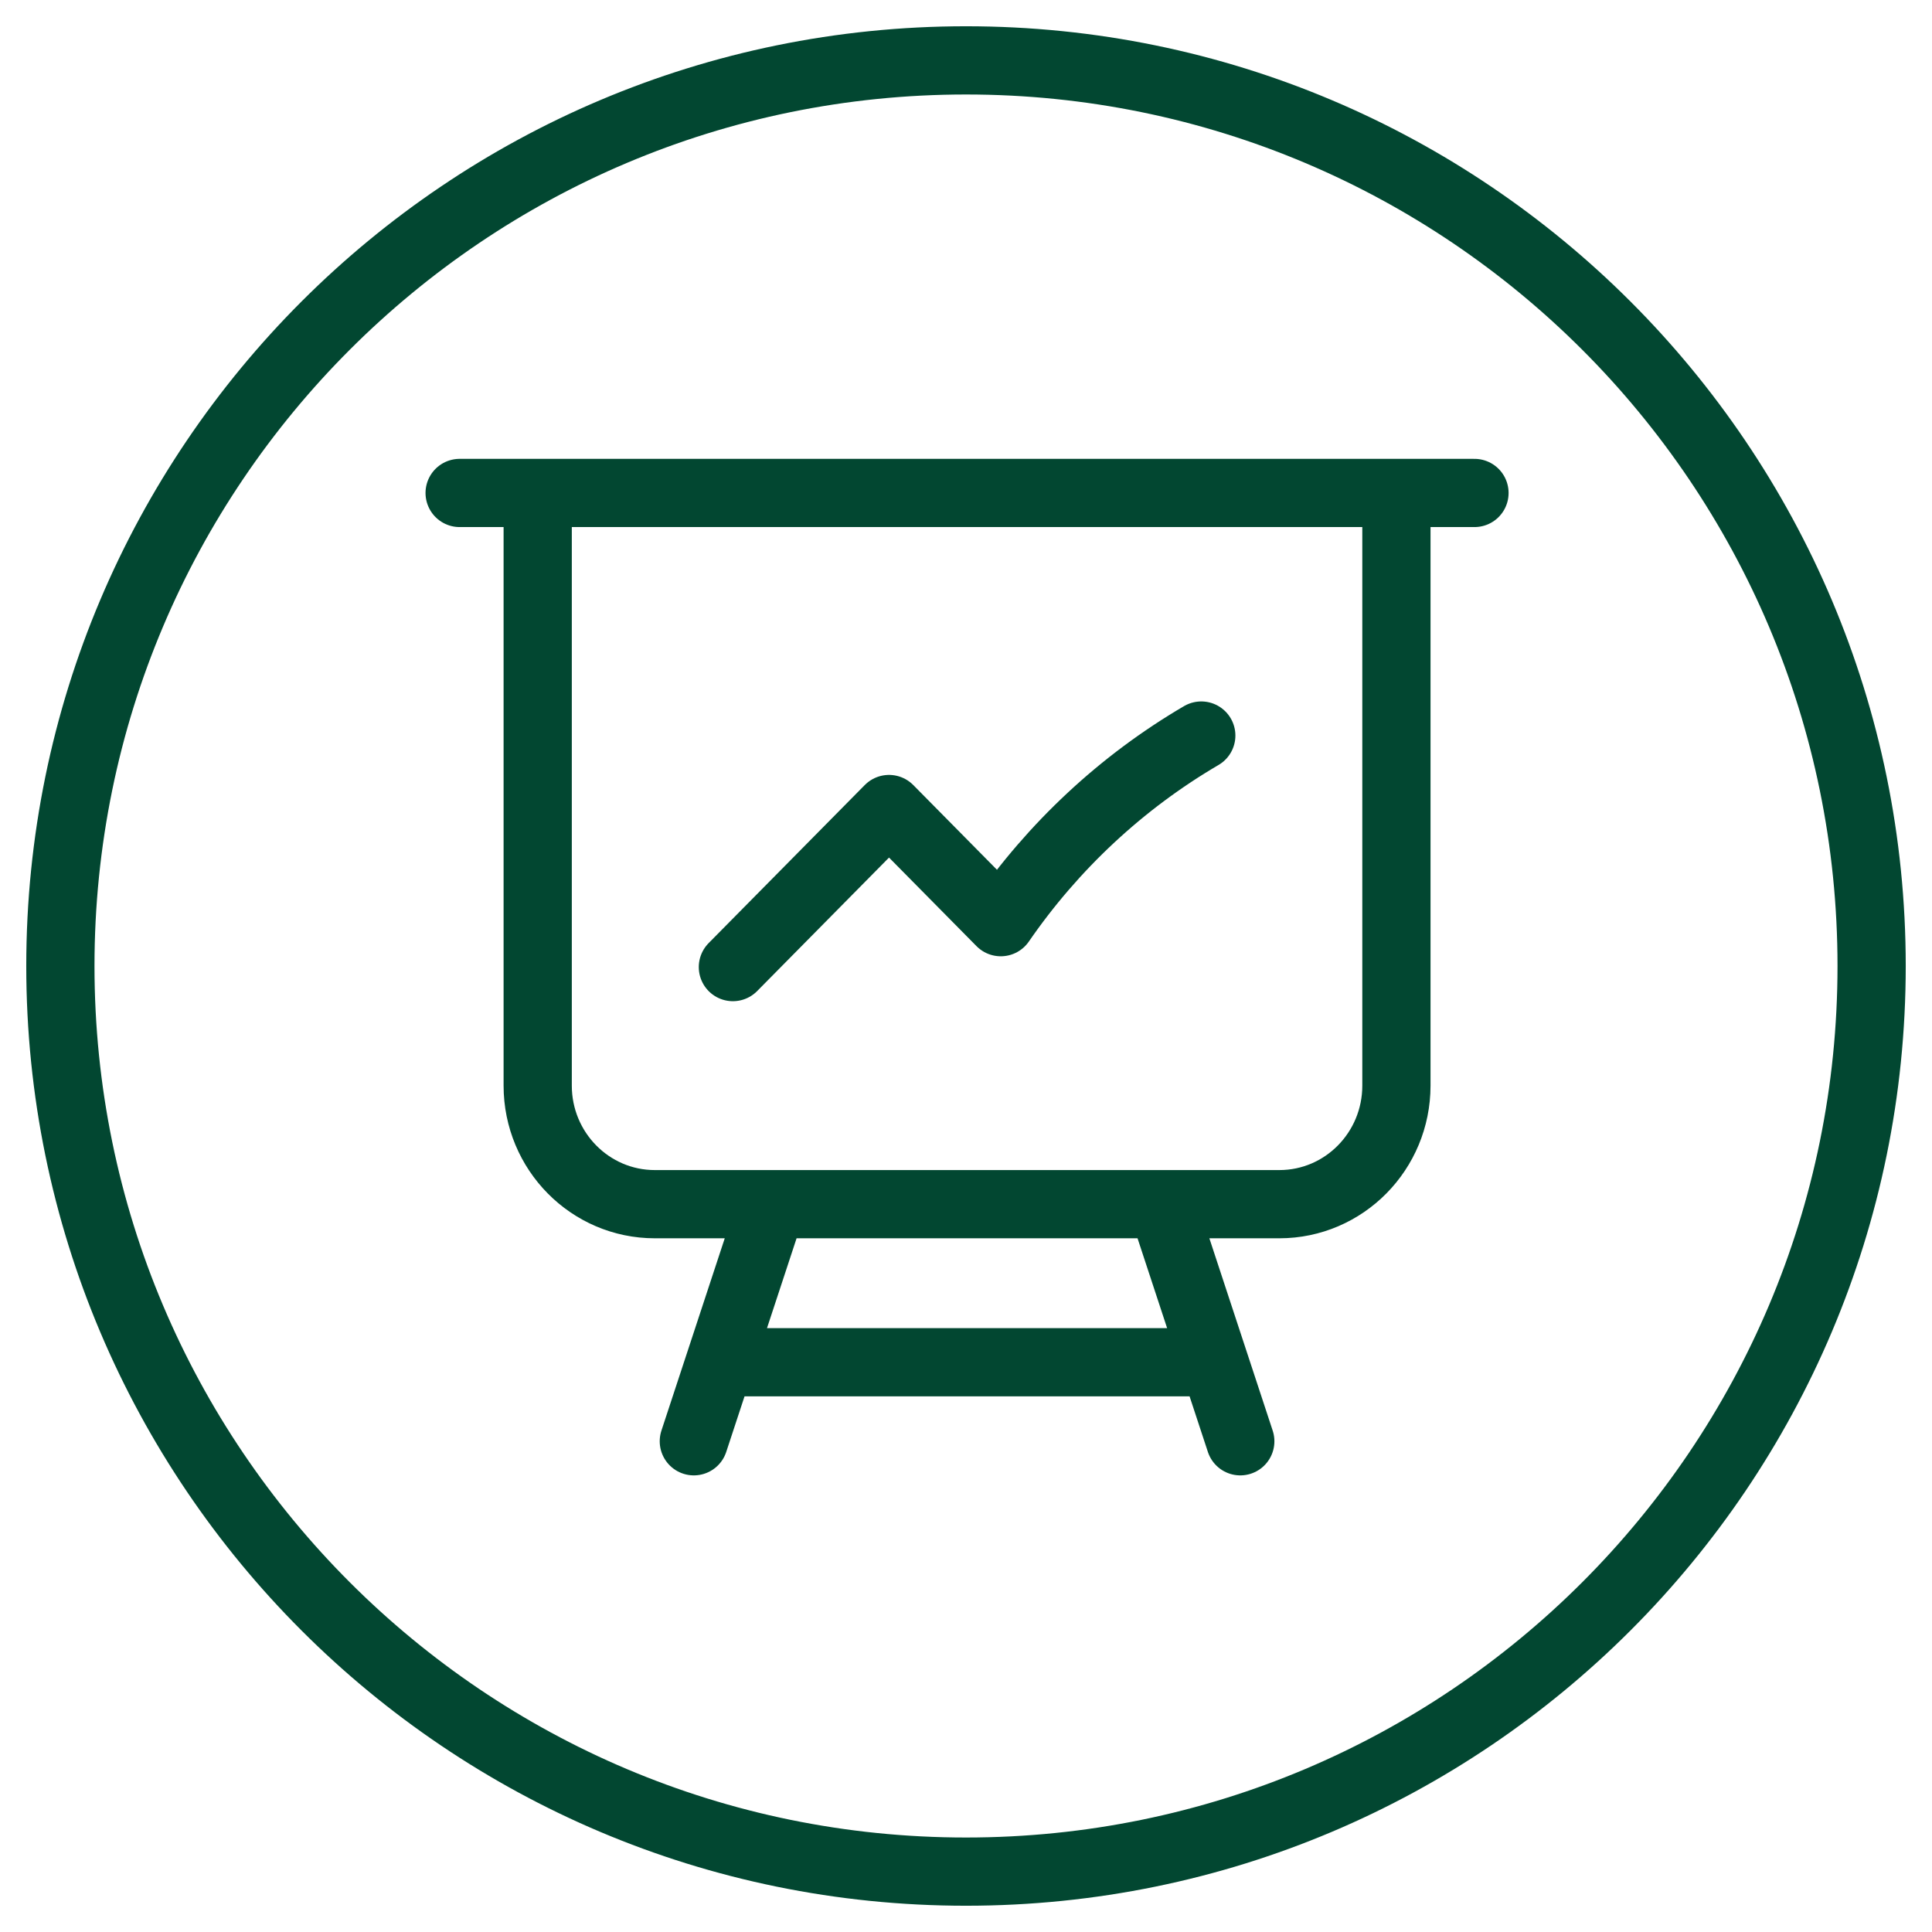<svg width="32" height="32" viewBox="0 0 32 32" fill="none" xmlns="http://www.w3.org/2000/svg">
<path d="M16 31C24.284 31 31 24.284 31 16C31 7.716 24.284 1 16 1C7.716 1 1 7.716 1 16C1 24.284 7.716 31 16 31Z" stroke="#024731" stroke-width="1.13" stroke-miterlimit="10"/>
<path d="M8.906 8.165V17.981C8.906 19.066 9.775 19.945 10.846 19.945H12.785M8.906 8.165H7.613M8.906 8.165H23.129M23.129 8.165H24.422M23.129 8.165V17.981C23.129 19.066 22.261 19.945 21.19 19.945H19.25M12.785 19.945H19.25M12.785 19.945L11.923 22.563M19.25 19.945L20.112 22.563M20.112 22.563L20.543 23.872M20.112 22.563H11.923M11.923 22.563L11.492 23.872M12.139 16.018L14.725 13.4L16.576 15.274C17.444 14.014 18.578 12.955 19.897 12.183" stroke="#024731" stroke-width="1.13" stroke-linecap="round" stroke-linejoin="round"/>
</svg>
